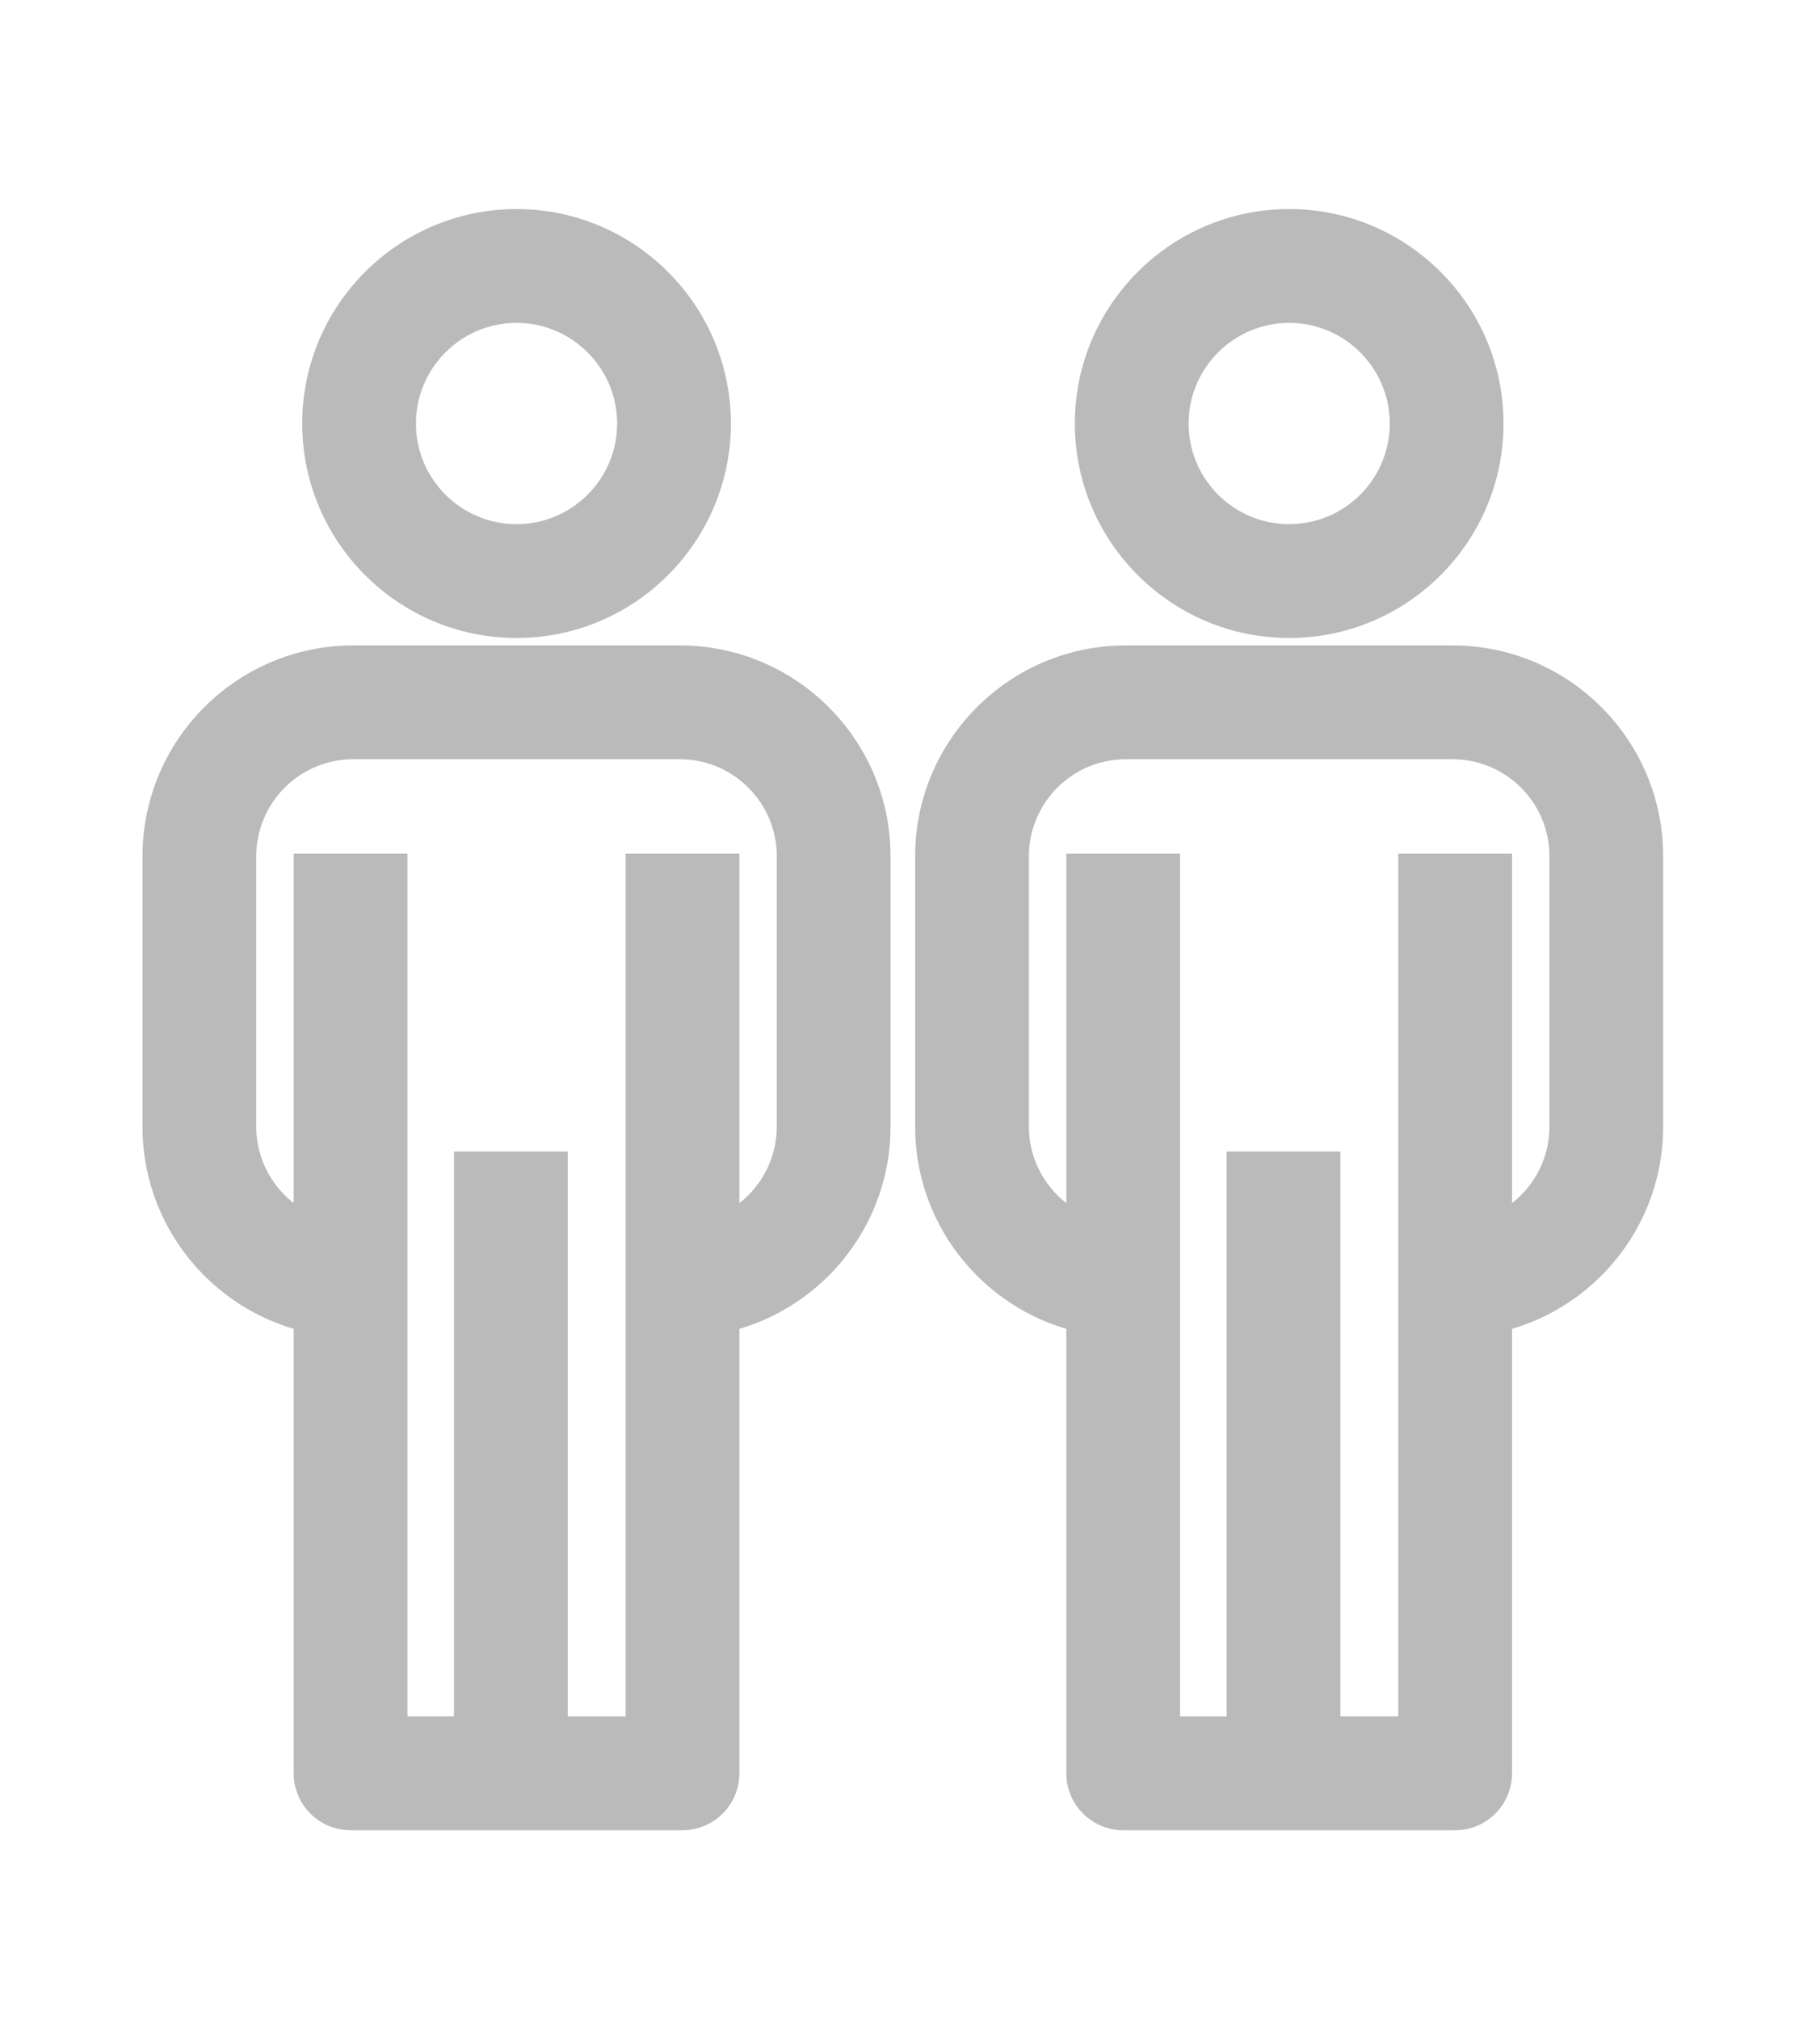<?xml version="1.0" encoding="utf-8"?>
<!-- Generator: Adobe Illustrator 16.0.0, SVG Export Plug-In . SVG Version: 6.00 Build 0)  -->
<!DOCTYPE svg PUBLIC "-//W3C//DTD SVG 1.1//EN" "http://www.w3.org/Graphics/SVG/1.1/DTD/svg11.dtd">
<svg version="1.1" xmlns="http://www.w3.org/2000/svg" xmlns:xlink="http://www.w3.org/1999/xlink" x="0px" y="0px" width="64px"
	 height="71px" viewBox="0 0 64 71" enable-background="new 0 0 64 71" xml:space="preserve">
<g id="Layer_1" display="none">
	<g display="inline">
		<g>
			<path fill="#BABABA" d="M45.279,50.063c-0.512,0-1.023-0.195-1.414-0.586c-0.781-0.781-0.781-2.047,0-2.828
				c3.234-3.234,5.016-7.533,5.016-12.105c0-4.572-1.781-8.872-5.016-12.106c-3.232-3.233-7.531-5.014-12.105-5.014
				c-4.573,0-8.872,1.781-12.106,5.015c-3.233,3.234-5.014,7.534-5.014,12.106c0,4.572,1.781,8.871,5.015,12.105
				c0.781,0.781,0.781,2.048,0,2.828c-0.782,0.781-2.048,0.781-2.829,0c-3.989-3.99-6.186-9.293-6.186-14.933
				c0-5.641,2.197-10.944,6.186-14.935c3.99-3.989,9.293-6.186,14.935-6.186c5.643,0,10.946,2.197,14.934,6.186
				c3.99,3.99,6.188,9.294,6.188,14.935c0,5.64-2.197,10.943-6.188,14.933C46.303,49.867,45.791,50.063,45.279,50.063z"/>
			<g>
				<path fill="#BABABA" d="M37.288,59.35H26.231c-2.754,0-4.994-2.24-4.994-4.994s2.24-4.995,4.994-4.995h11.057
					c2.754,0,4.994,2.241,4.994,4.995S40.042,59.35,37.288,59.35z M26.231,53.36c-0.548,0-0.994,0.446-0.994,0.995
					c0,0.548,0.446,0.994,0.994,0.994h11.057c0.548,0,0.994-0.446,0.994-0.994c0-0.549-0.446-0.995-0.994-0.995H26.231z"/>
				<path fill="#BABABA" d="M37.288,65.644H26.231c-2.754,0-4.994-2.241-4.994-4.995s2.24-4.994,4.994-4.994h11.057
					c2.754,0,4.994,2.24,4.994,4.994S40.042,65.644,37.288,65.644z M26.231,59.654c-0.548,0-0.994,0.446-0.994,0.994
					c0,0.549,0.446,0.995,0.994,0.995h11.057c0.548,0,0.994-0.446,0.994-0.995c0-0.548-0.446-0.994-0.994-0.994H26.231z"/>
			</g>
			<g>
				<path fill="#BABABA" d="M28.88,52.668c-1.104,0-2-0.896-2-2V31.087c0-1.104,0.896-2,2-2s2,0.896,2,2v19.581
					C30.88,51.772,29.984,52.668,28.88,52.668z"/>
				<path fill="#BABABA" d="M34.641,52.668c-1.104,0-2-0.896-2-2V31.087c0-1.104,0.896-2,2-2s2,0.896,2,2v19.581
					C36.641,51.772,35.745,52.668,34.641,52.668z"/>
			</g>
			<path fill="#BABABA" d="M34.523,71.119h-5.528c-1.104,0-2-0.896-2-2s0.896-2,2-2h5.528c1.104,0,2,0.896,2,2
				S35.628,71.119,34.523,71.119z"/>
		</g>
		<g>
			<path fill="#BABABA" d="M31.788,10.974c-1.104,0-2-0.896-2-2V2.063c0-1.104,0.896-2,2-2s2,0.896,2,2v6.911
				C33.788,10.078,32.893,10.974,31.788,10.974z"/>
		</g>
		<g>
			<path fill="#BABABA" d="M7.11,21.195c-0.512,0-1.024-0.195-1.414-0.586L0.81,15.723c-0.781-0.781-0.781-2.047,0-2.828
				c0.78-0.781,2.048-0.781,2.828,0l4.887,4.887c0.781,0.781,0.781,2.047,0,2.828C8.134,21,7.622,21.195,7.11,21.195z"/>
		</g>
		<g>
			<path fill="#BABABA" d="M56.467,21.197c-0.512,0-1.023-0.195-1.414-0.586c-0.781-0.781-0.781-2.047,0-2.828l4.887-4.887
				c0.781-0.781,2.047-0.781,2.828,0c0.781,0.781,0.781,2.047,0,2.828l-4.887,4.887C57.49,21.001,56.979,21.197,56.467,21.197z"/>
		</g>
	</g>
</g>
<g id="Layer_2" display="none">
	<g display="inline">
		<path fill="#BABABA" d="M46.061,62.589H17.939c-1.104,0-2-0.896-2-2s0.896-2,2-2h28.121c1.104,0,2,0.896,2,2
			S47.165,62.589,46.061,62.589z"/>
		<g>
			<path fill="#BABABA" d="M50.583,54.949H13.417c-3.126,0-5.669-2.542-5.669-5.667V23.852c0-3.126,2.543-5.669,5.669-5.669h7.253
				v9.481h6.667v5.333l4-5.333h10v-9.481h9.246c3.126,0,5.669,2.543,5.669,5.669v25.431C56.252,52.407,53.709,54.949,50.583,54.949z
				 M13.417,22.183c-0.92,0-1.669,0.749-1.669,1.669v25.431c0,0.919,0.749,1.667,1.669,1.667h37.166c0.92,0,1.669-0.748,1.669-1.667
				V23.852c0-0.92-0.749-1.669-1.669-1.669h-5.246v9.481h-12l-10,13.333V31.664H16.67v-9.481H13.417z"/>
			<path fill="#BABABA" d="M23.337,44.997V31.664H16.67V8.331h28.667v23.333h-12L23.337,44.997z M20.67,27.664h6.667v5.333l4-5.333
				h10V12.331H20.67V27.664z"/>
		</g>
	</g>
</g>
<g id="Layer_3">
	<g>
		<path fill="#BABABA" d="M18.164,22.421c-4.156,0-7.537-3.381-7.537-7.536c0-4.157,3.381-7.538,7.537-7.538
			s7.537,3.381,7.537,7.538C25.701,19.041,22.32,22.421,18.164,22.421z M18.164,11.347c-1.95,0-3.537,1.587-3.537,3.538
			c0,1.95,1.587,3.536,3.537,3.536s3.537-1.586,3.537-3.536C21.701,12.935,20.114,11.347,18.164,11.347z"/>
		<path fill="#BABABA" d="M23.909,47v-4c1.878,0,3.406-1.528,3.406-3.406v-9.505c0-1.879-1.528-3.407-3.406-3.407h-11.49
			c-1.879,0-3.408,1.528-3.408,3.407v9.505c0,1.878,1.529,3.406,3.408,3.406v4c-4.085,0-7.408-3.322-7.408-7.406v-9.505
			c0-4.084,3.323-7.407,7.408-7.407h11.49c4.084,0,7.406,3.323,7.406,7.407v9.505C31.315,43.678,27.993,47,23.909,47z"/>
		<path fill="#BABABA" d="M24,64.32H12.327c-1.104,0-2-0.896-2-2V30h4v30.32H22V30h4v32.32C26,63.425,25.104,64.32,24,64.32z"/>
		<rect x="15.965" y="40.469" fill="#BABABA" width="4" height="21.252"/>
	</g>
	<g>
		<path fill="#BABABA" d="M45.334,22.421c-4.156,0-7.537-3.381-7.537-7.536c0-4.157,3.381-7.538,7.537-7.538
			s7.537,3.381,7.537,7.538C52.871,19.041,49.49,22.421,45.334,22.421z M45.334,11.347c-1.95,0-3.537,1.587-3.537,3.538
			c0,1.95,1.587,3.536,3.537,3.536s3.537-1.586,3.537-3.536C48.871,12.935,47.284,11.347,45.334,11.347z"/>
		<path fill="#BABABA" d="M51.079,47v-4c1.878,0,3.406-1.528,3.406-3.406v-9.505c0-1.879-1.528-3.407-3.406-3.407h-11.49
			c-1.879,0-3.408,1.528-3.408,3.407v9.505c0,1.878,1.529,3.406,3.408,3.406v4c-4.085,0-7.408-3.322-7.408-7.406v-9.505
			c0-4.084,3.323-7.407,7.408-7.407h11.49c4.084,0,7.406,3.323,7.406,7.407v9.505C58.485,43.678,55.163,47,51.079,47z"/>
		<path fill="#BABABA" d="M51.17,64.32H39.497c-1.104,0-2-0.896-2-2V30h4v30.32h7.673V30h4v32.32
			C53.17,63.425,52.274,64.32,51.17,64.32z"/>
		<rect x="43.135" y="40.469" fill="#BABABA" width="4" height="21.252"/>
	</g>
</g>
</svg>
